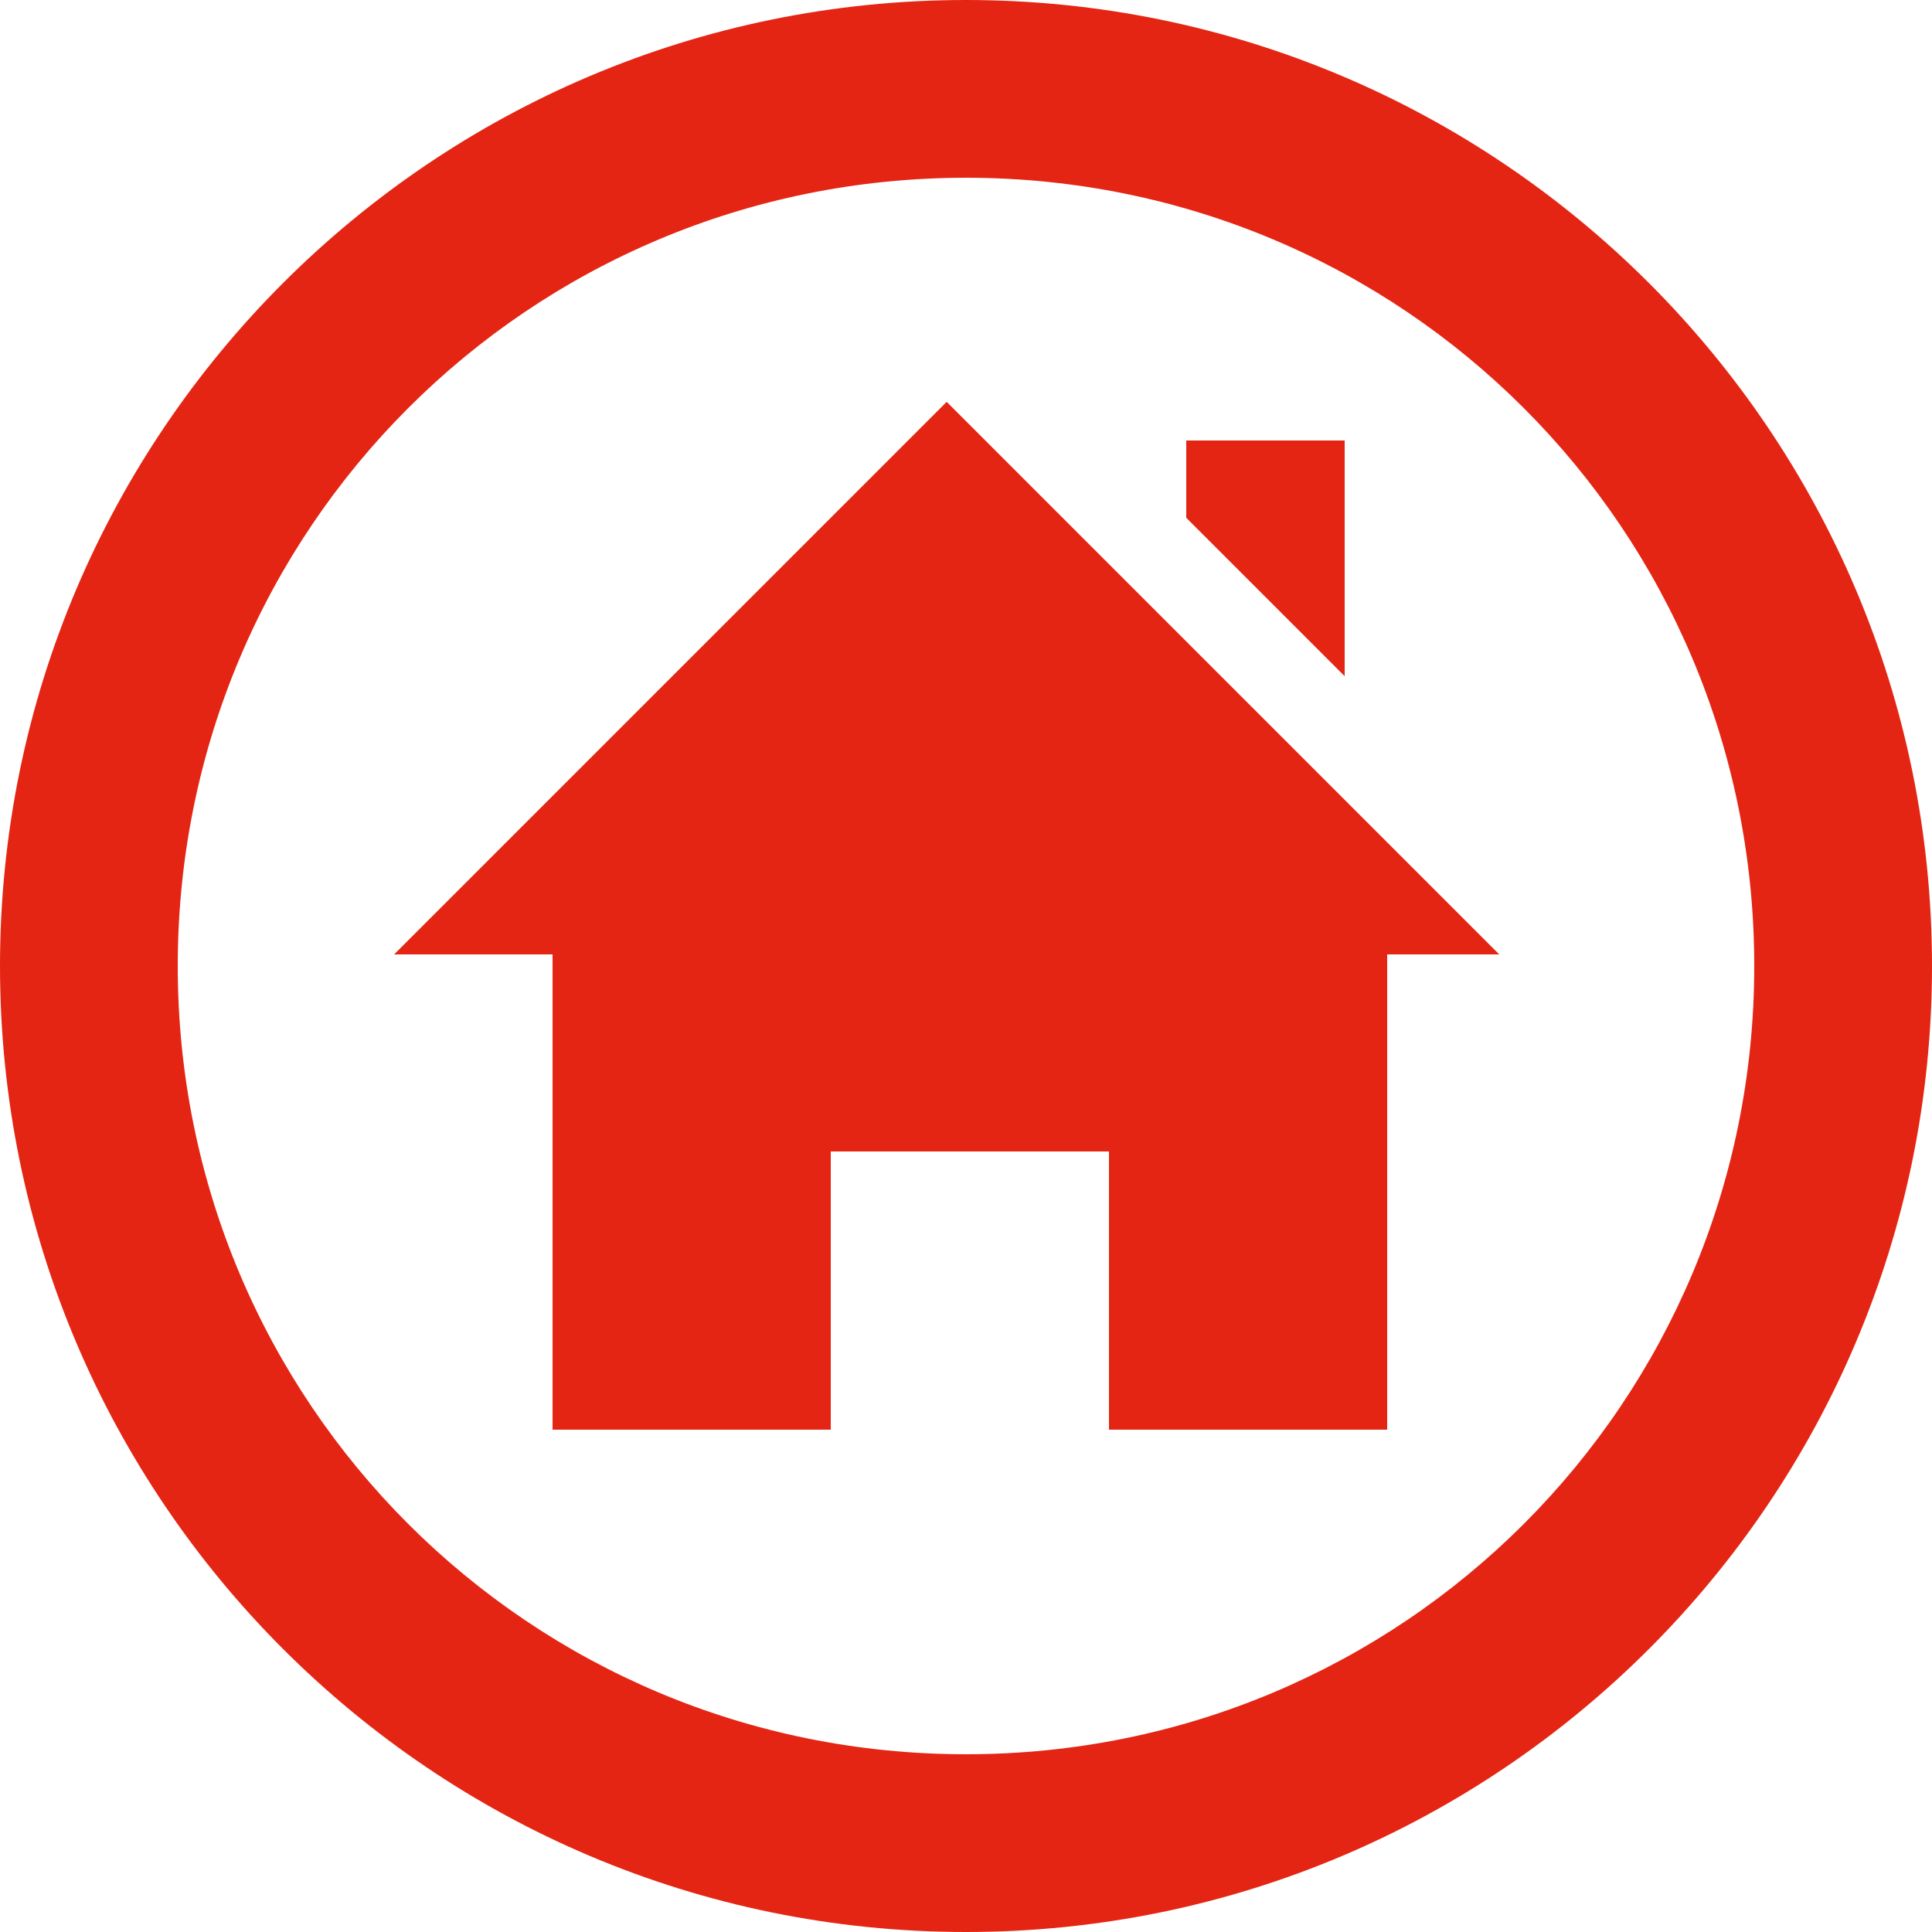 <svg enable-background="new 0 0 50 50" viewBox="0 0 50 50" xmlns="http://www.w3.org/2000/svg"><path d="m45.4 25c0-11.3-9.1-20.4-20.4-20.4s-20.4 9.1-20.4 20.4 9.1 20.4 20.4 20.4 20.4-9.1 20.4-20.4zm-45.4 0c0-13.8 11.2-25 25-25s25 11.2 25 25-11.2 25-25 25-25-11.2-25-25zm35.9-.3v12.3h-7.2v-7.2h-7.2v7.2h-7.2v-12.3h-4.1l14.3-14.3 14.3 14.3zm-1.1-7.2v-6.1h-4.1v2z" fill="#e42513"/></svg>